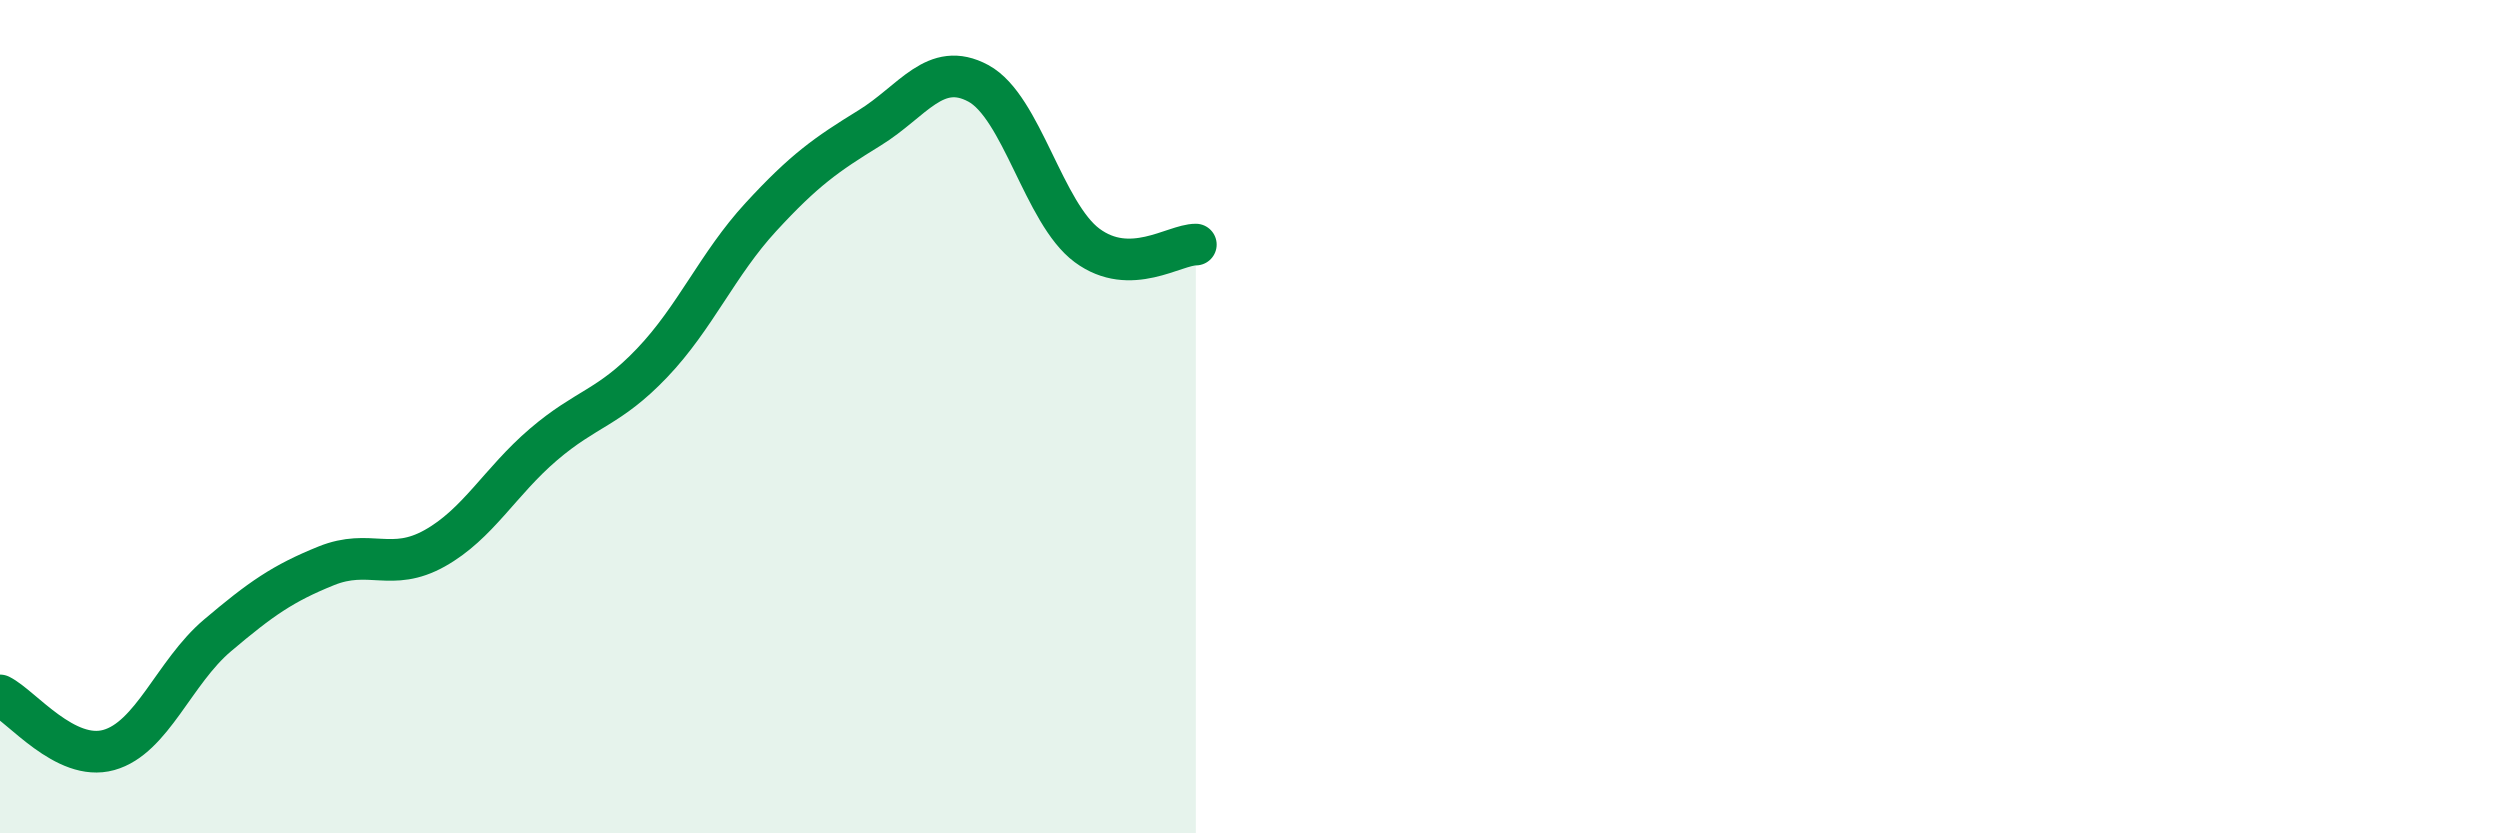 
    <svg width="60" height="20" viewBox="0 0 60 20" xmlns="http://www.w3.org/2000/svg">
      <path
        d="M 0,16.69 C 0.52,16.95 1.57,18.29 2.61,18 C 3.65,17.71 4.18,16.13 5.22,15.25 C 6.26,14.37 6.79,14 7.83,13.58 C 8.87,13.16 9.39,13.74 10.43,13.16 C 11.47,12.58 12,11.56 13.04,10.67 C 14.08,9.78 14.61,9.8 15.65,8.71 C 16.69,7.62 17.22,6.34 18.26,5.21 C 19.3,4.08 19.83,3.71 20.87,3.07 C 21.91,2.43 22.44,1.44 23.48,2 C 24.52,2.56 25.05,5.12 26.09,5.89 C 27.13,6.66 28.18,5.87 28.7,5.87L28.7 20L0 20Z"
        fill="#008740"
        opacity="0.1"
        stroke-linecap="round"
        stroke-linejoin="round"
      />
      <path
        d="M 0,16.69 C 0.52,16.95 1.57,18.29 2.61,18 C 3.65,17.71 4.18,16.13 5.22,15.25 C 6.26,14.37 6.79,14 7.83,13.58 C 8.87,13.16 9.39,13.74 10.43,13.16 C 11.47,12.58 12,11.56 13.04,10.67 C 14.08,9.78 14.61,9.8 15.65,8.71 C 16.69,7.62 17.22,6.34 18.26,5.21 C 19.3,4.08 19.83,3.71 20.87,3.07 C 21.91,2.43 22.44,1.44 23.48,2 C 24.52,2.56 25.05,5.12 26.09,5.89 C 27.13,6.66 28.18,5.87 28.7,5.87"
        stroke="#008740"
        stroke-width="1"
        fill="none"
        stroke-linecap="round"
        stroke-linejoin="round"
      />
    </svg>
  